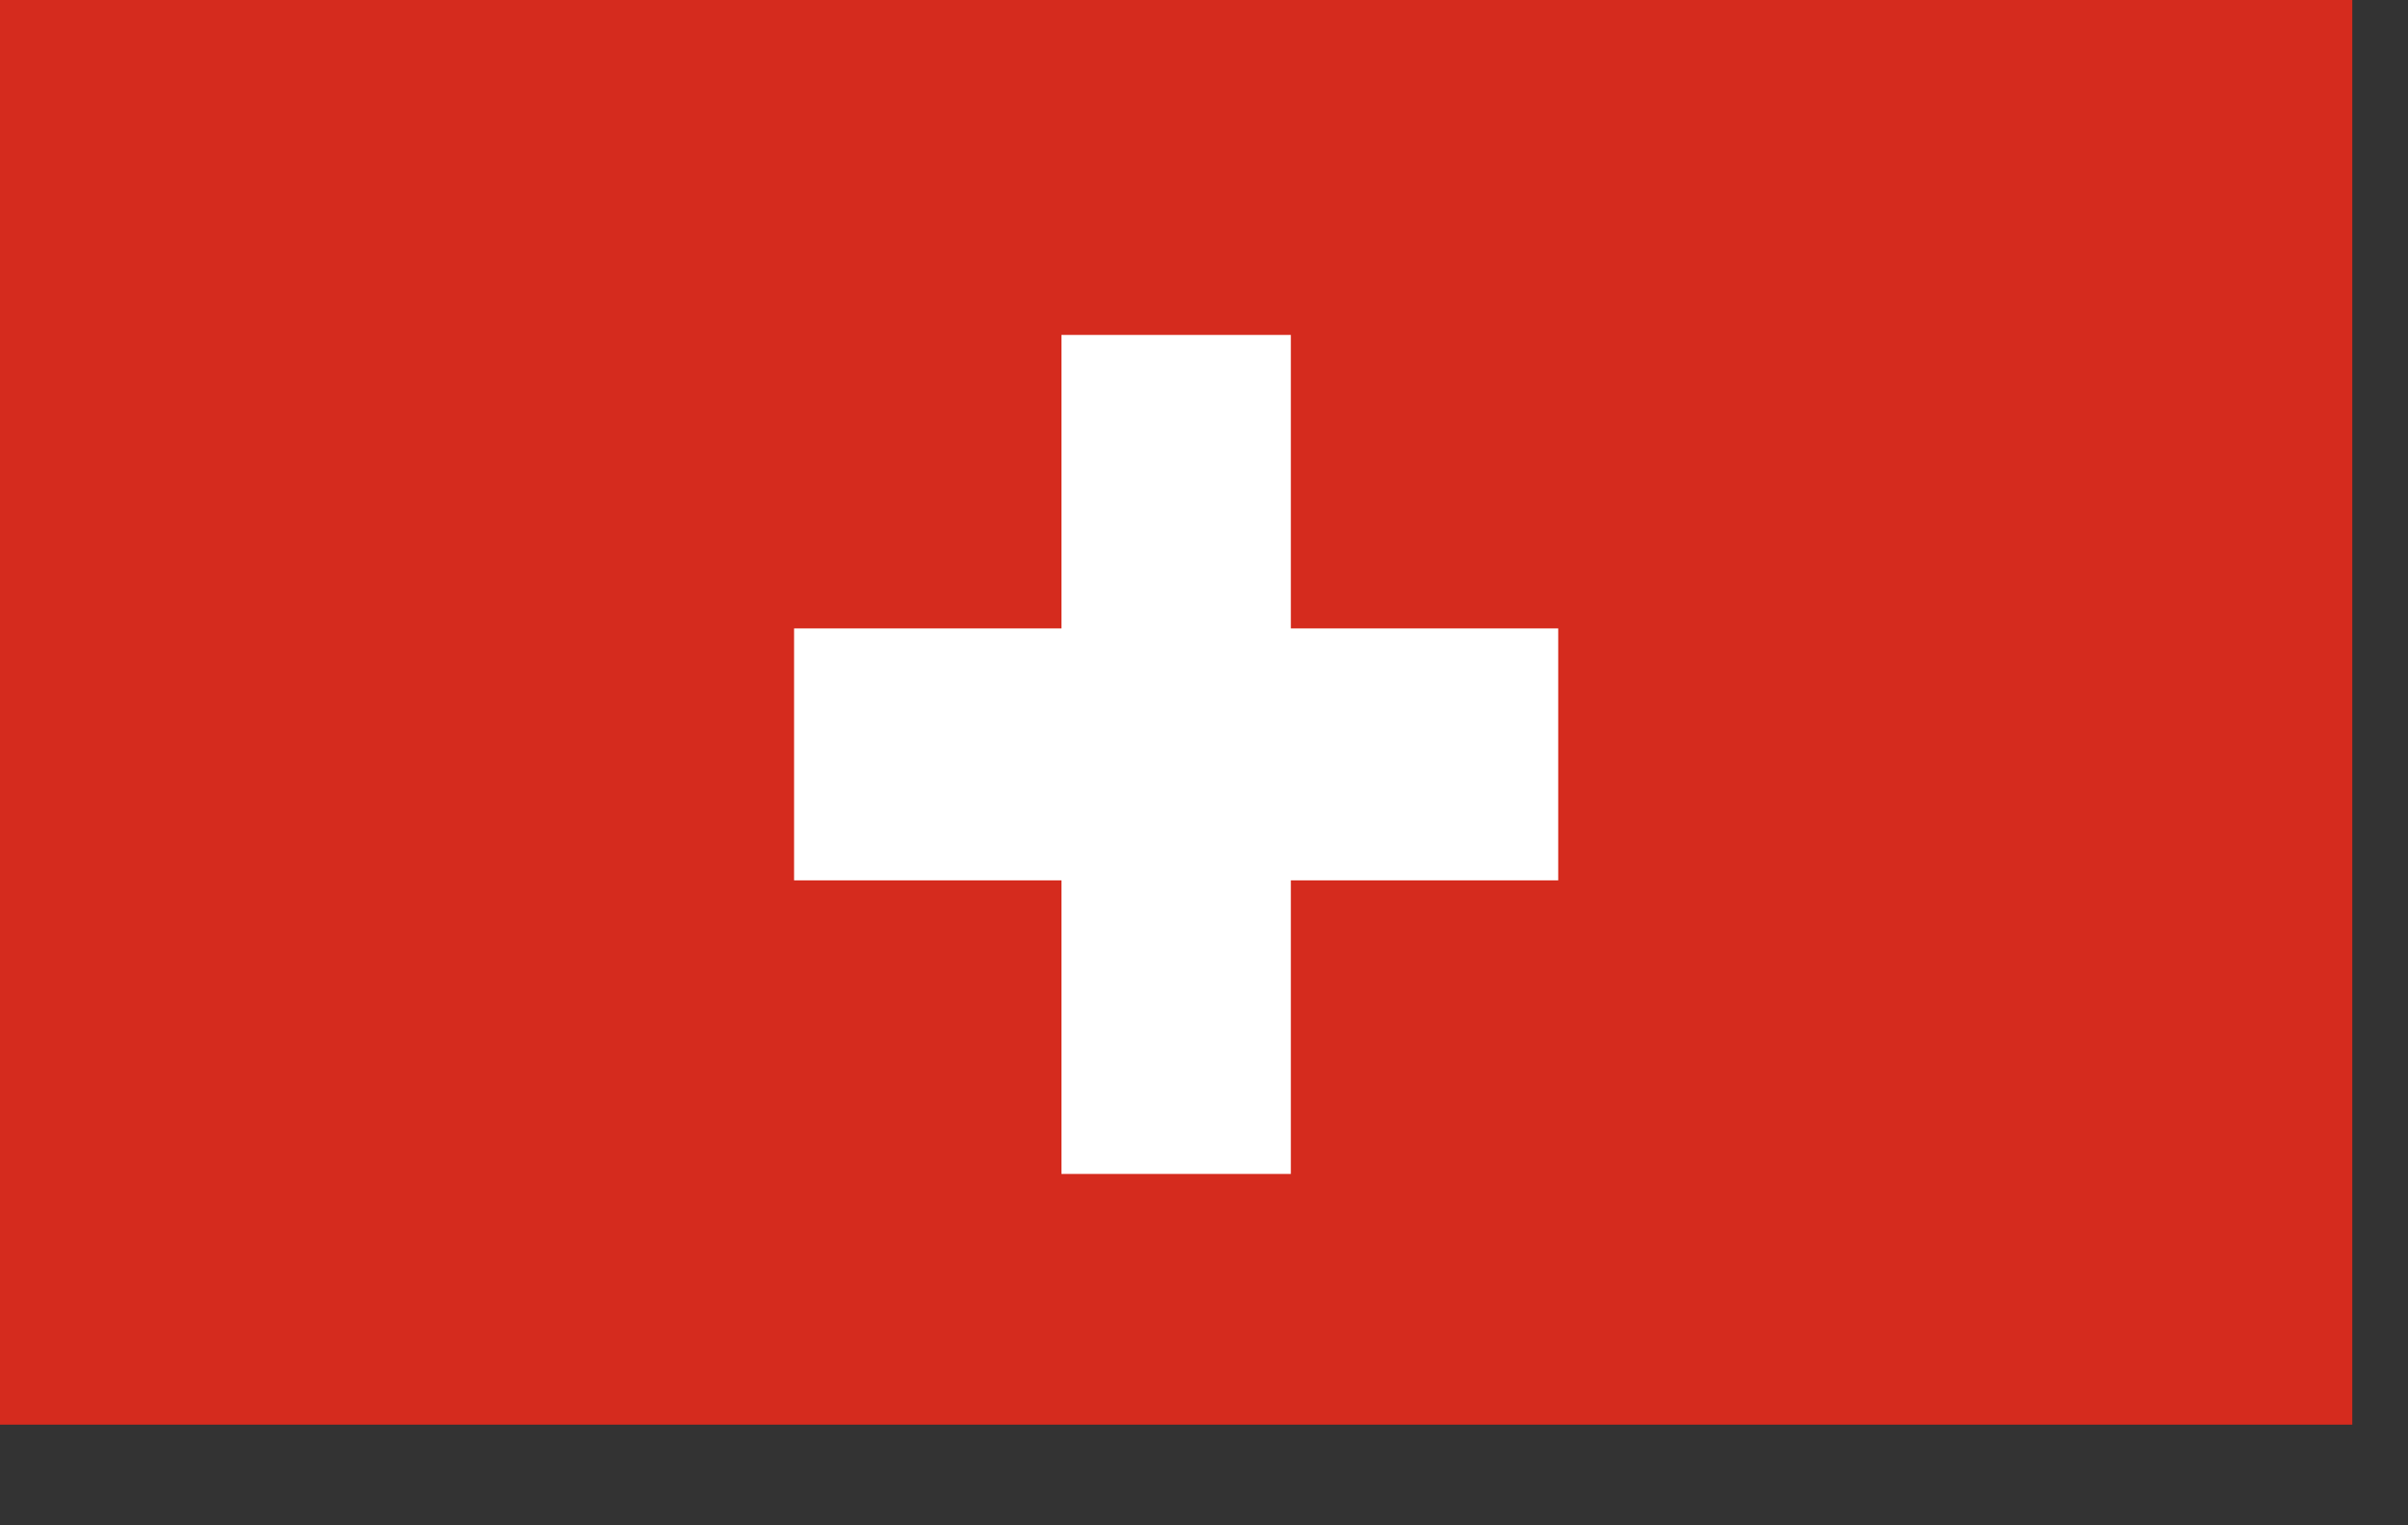 <svg width="30" height="19" viewBox="0 0 30 19" fill="none" xmlns="http://www.w3.org/2000/svg">
    <rect x="0" y="0" width="30" height="19" fill="#333333" stroke="none"/>
    <path d="M29.306 0H0V17.746H29.306V0Z" fill="#D52B1E"/>
    <path d="M19.413 7.828H16.082V4.172H13.224V7.828H9.893V10.966H13.224V14.623H16.082V10.966H19.413V7.828Z" fill="white"/>
</svg>